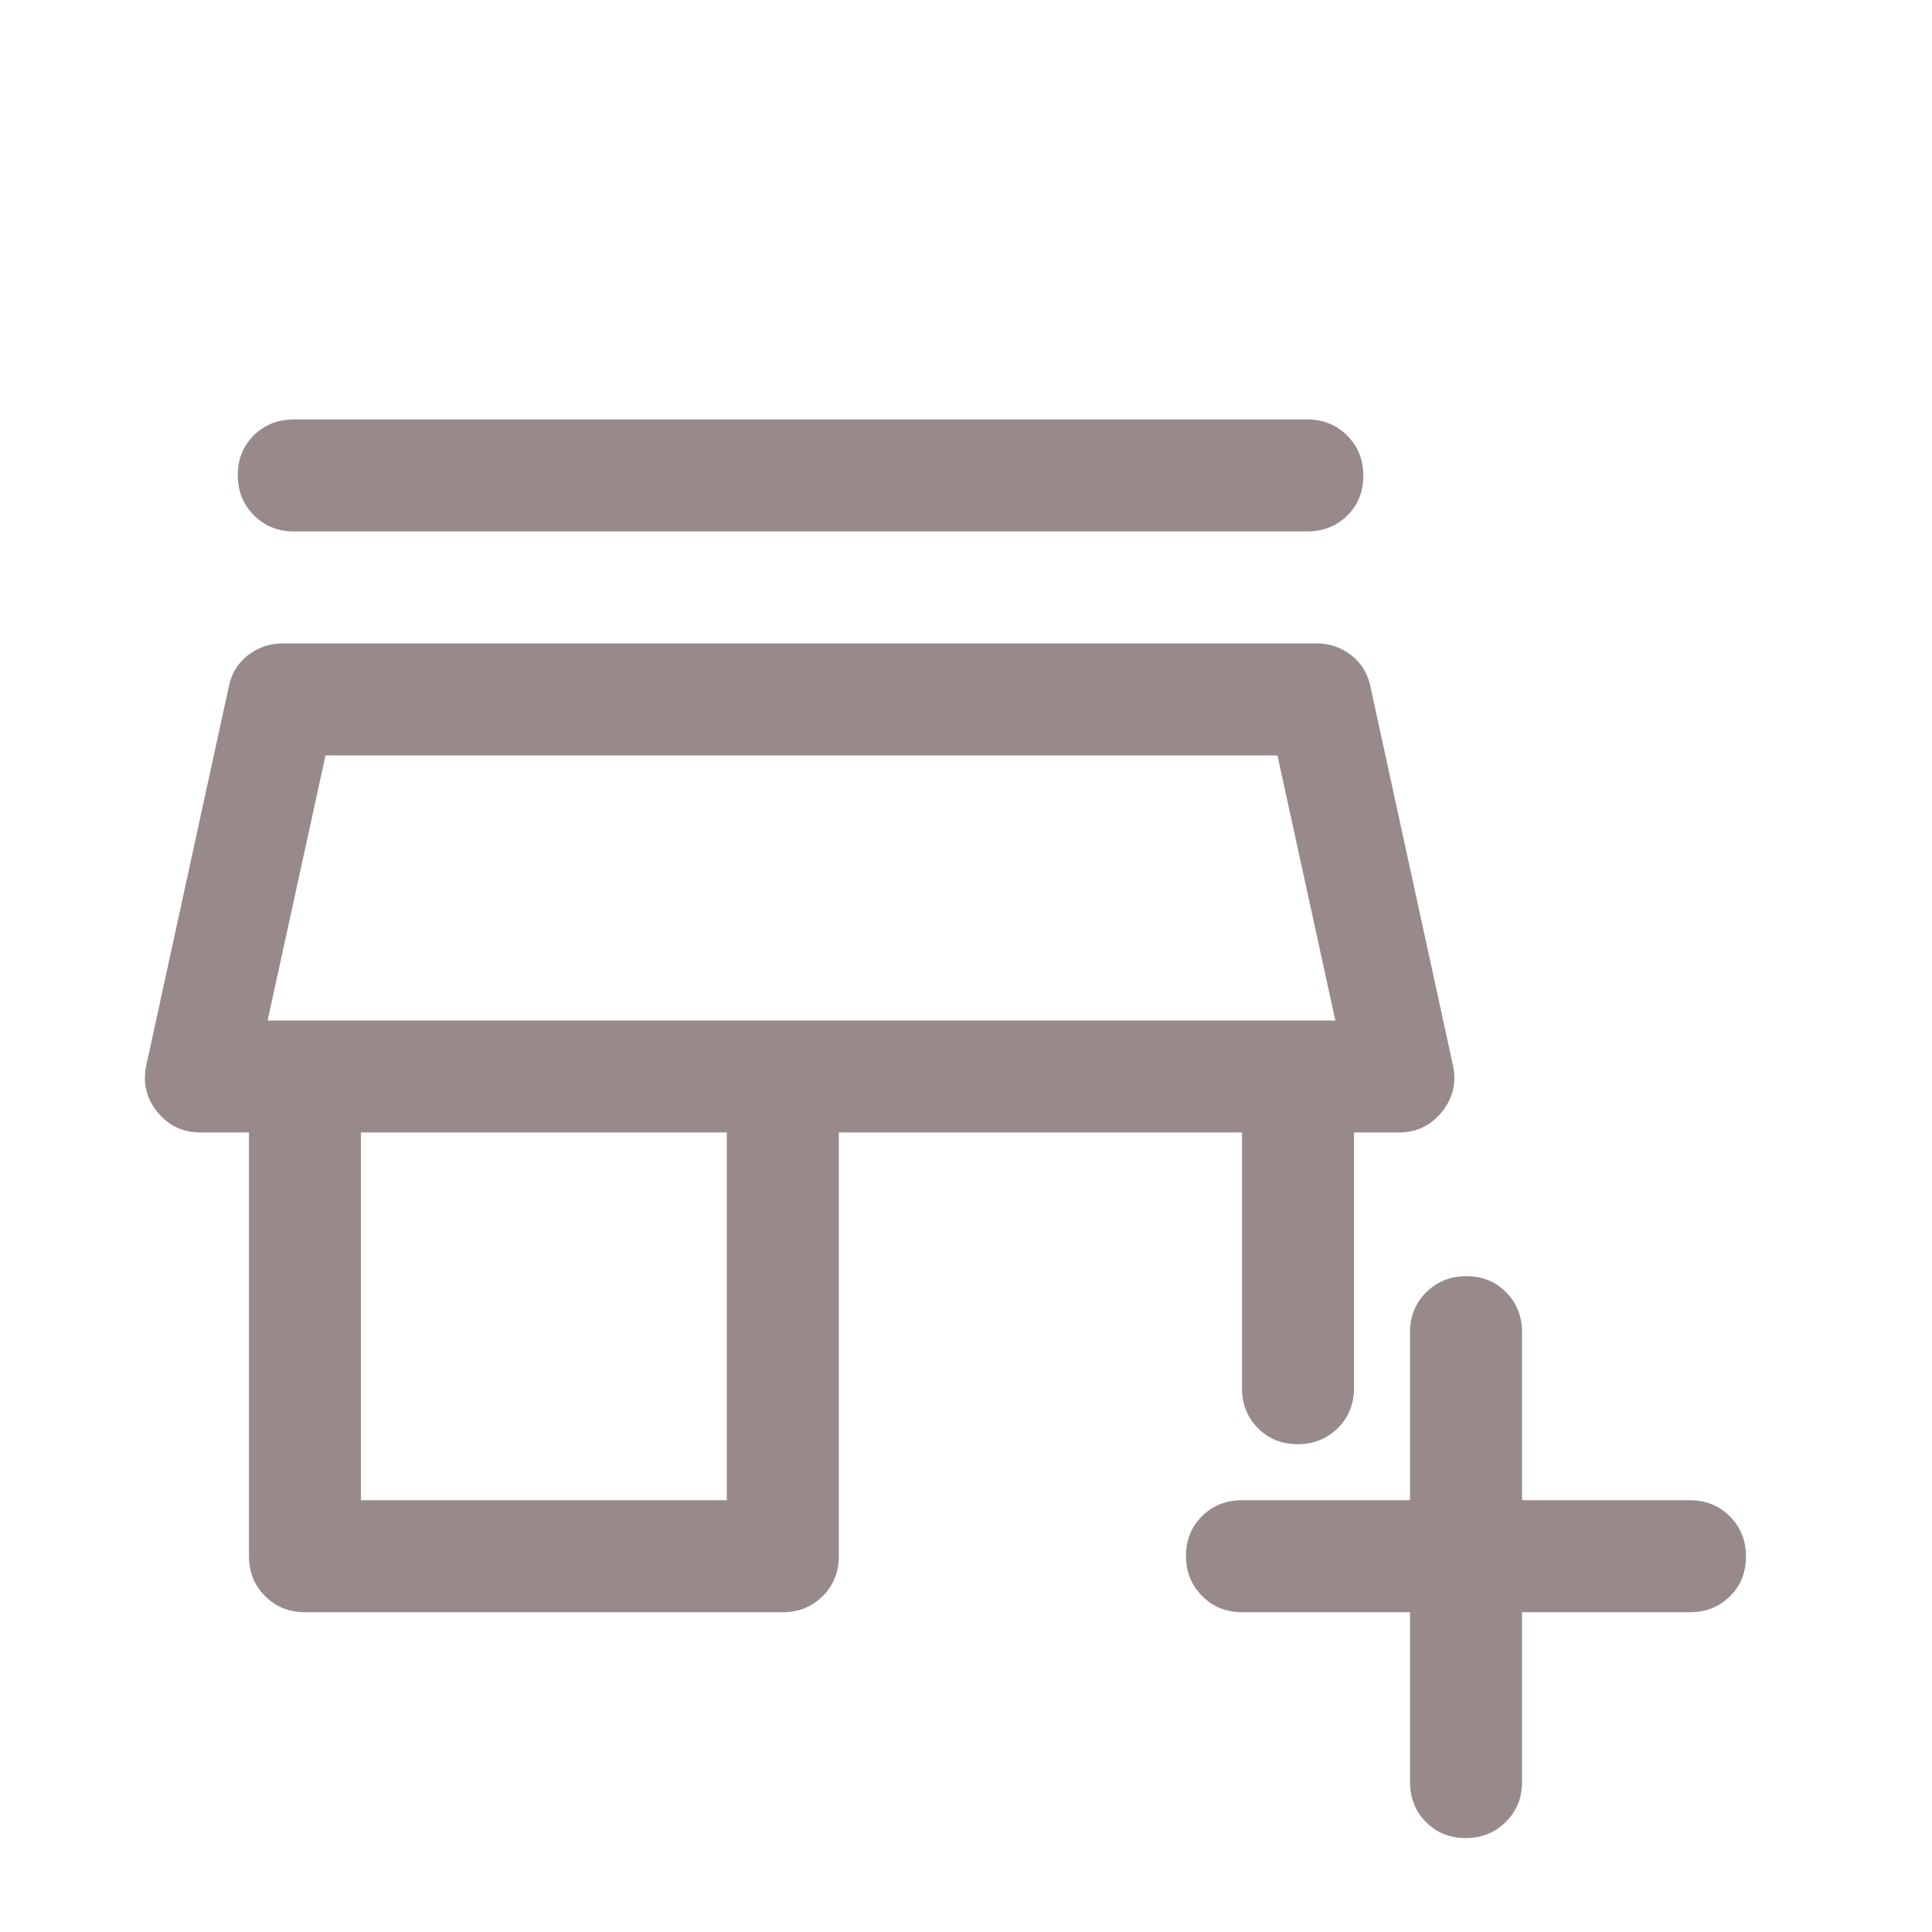 <svg width="29" height="29" viewBox="0 0 29 29" fill="none" xmlns="http://www.w3.org/2000/svg">
<path d="M21.165 24.2H18.643C18.405 24.2 18.205 24.119 18.044 23.956C17.883 23.794 17.802 23.594 17.802 23.354C17.802 23.115 17.883 22.916 18.044 22.757C18.205 22.598 18.405 22.519 18.643 22.519H21.165V19.997C21.165 19.759 21.246 19.559 21.408 19.398C21.57 19.237 21.77 19.156 22.01 19.156C22.25 19.156 22.449 19.237 22.608 19.398C22.766 19.559 22.846 19.759 22.846 19.997V22.519H25.367C25.605 22.519 25.805 22.6 25.966 22.762C26.127 22.924 26.208 23.125 26.208 23.364C26.208 23.604 26.127 23.803 25.966 23.962C25.805 24.12 25.605 24.2 25.367 24.2H22.846V26.749C22.846 26.988 22.765 27.187 22.602 27.348C22.441 27.509 22.24 27.59 22 27.59C21.761 27.59 21.561 27.509 21.403 27.348C21.244 27.187 21.165 26.988 21.165 26.749V24.2ZM4.578 24.2C4.339 24.2 4.14 24.119 3.979 23.958C3.818 23.797 3.737 23.597 3.737 23.359V16.999H3.009C2.744 16.999 2.529 16.896 2.362 16.691C2.195 16.485 2.14 16.252 2.196 15.99L3.429 10.331C3.466 10.125 3.562 9.962 3.716 9.84C3.87 9.719 4.045 9.658 4.241 9.658H19.764C19.96 9.658 20.135 9.719 20.289 9.84C20.443 9.962 20.539 10.125 20.576 10.331L21.809 15.99C21.865 16.252 21.81 16.485 21.643 16.691C21.476 16.896 21.261 16.999 20.996 16.999H20.324V20.837C20.324 21.076 20.243 21.275 20.081 21.436C19.919 21.597 19.718 21.678 19.478 21.678C19.239 21.678 19.04 21.597 18.881 21.436C18.722 21.275 18.643 21.076 18.643 20.837V16.999H12.591V23.359C12.591 23.597 12.51 23.797 12.349 23.958C12.188 24.119 11.989 24.2 11.75 24.2H4.578ZM5.418 22.519H10.91V16.999H5.418V22.519ZM4.41 7.977C4.171 7.977 3.972 7.896 3.811 7.734C3.65 7.572 3.569 7.371 3.569 7.131C3.569 6.892 3.65 6.693 3.811 6.534C3.972 6.375 4.171 6.296 4.41 6.296H19.623C19.862 6.296 20.061 6.377 20.223 6.539C20.384 6.701 20.464 6.902 20.464 7.141C20.464 7.381 20.384 7.58 20.223 7.739C20.061 7.898 19.862 7.977 19.623 7.977H4.41ZM4.017 15.318H20.044L19.175 11.339H4.886L4.017 15.318Z" fill="#988A8A"/>
</svg>
